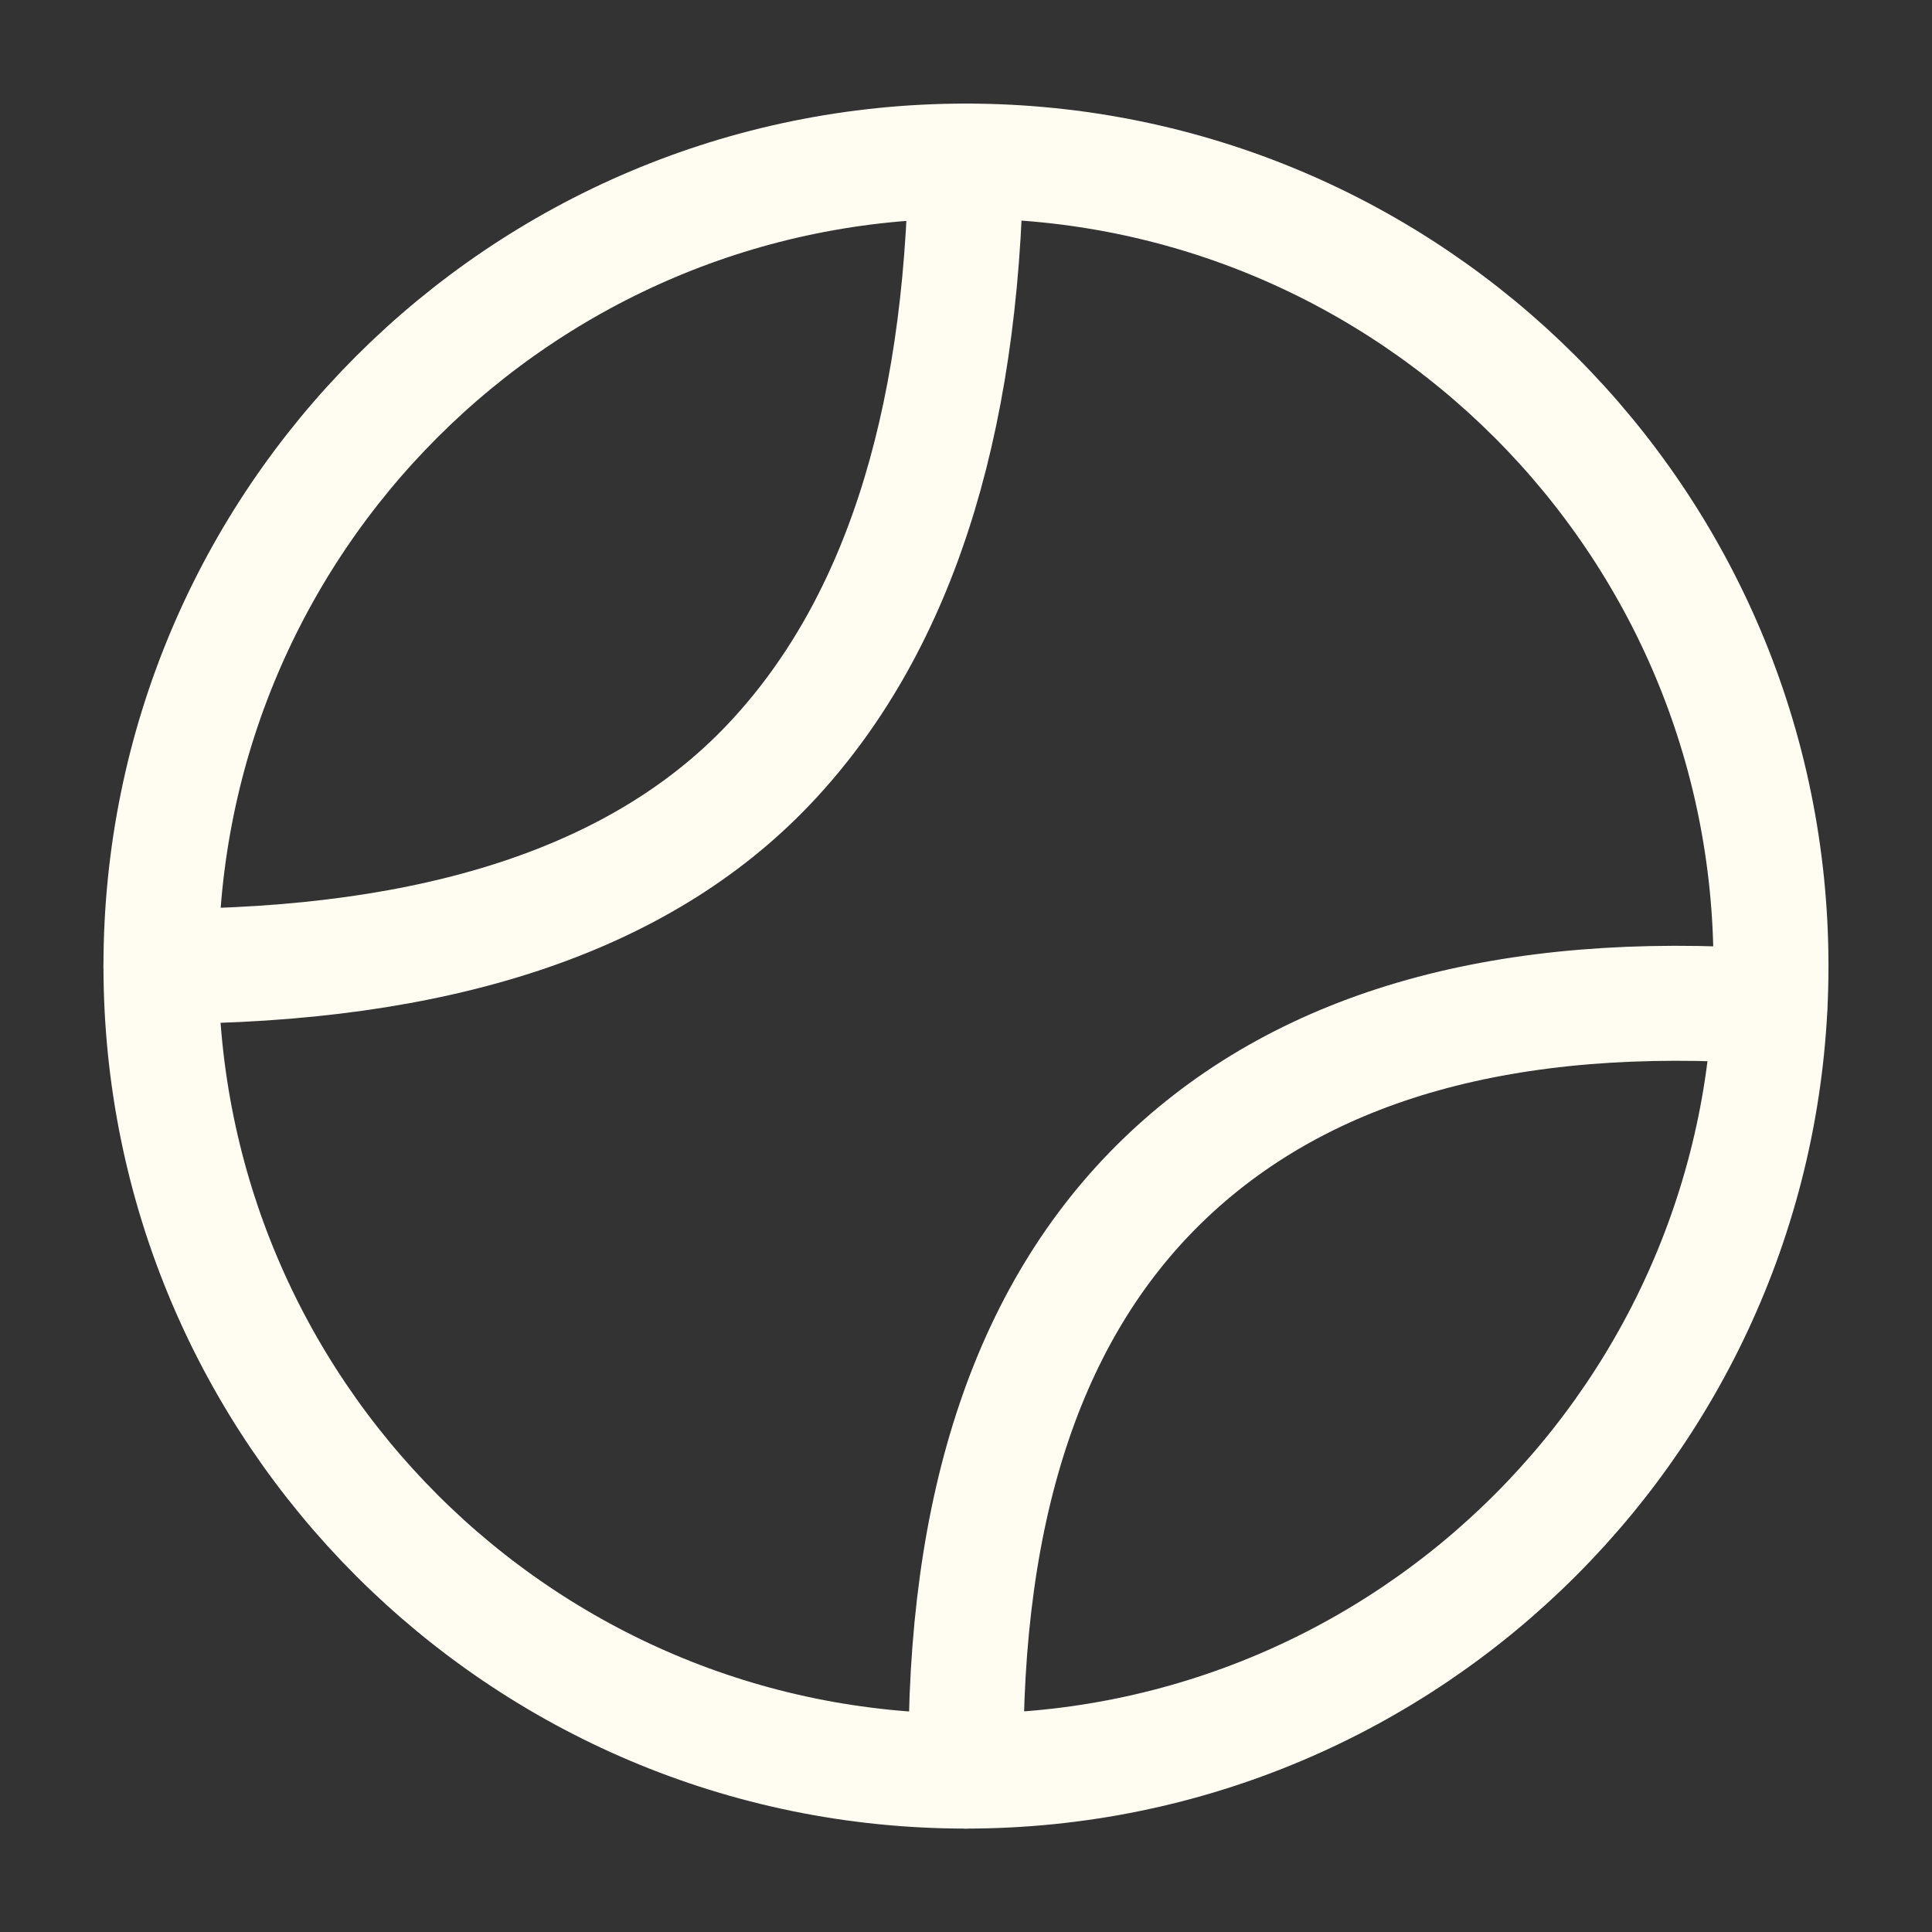 <?xml version="1.0" encoding="UTF-8"?> <svg xmlns="http://www.w3.org/2000/svg" width="35" height="35" viewBox="0 0 35 35" fill="none"><rect x="0" y="0" width="35" height="35" fill="#333333" stroke="none"/><path d="M17.499 32.085C25.553 32.085 32.083 25.555 32.083 17.501C32.083 9.447 25.553 2.918 17.499 2.918C9.445 2.918 2.916 9.447 2.916 17.501C2.916 25.555 9.445 32.085 17.499 32.085Z" stroke="#FFFDF1" stroke-width="2.083"></path><path d="M17.499 2.918C17.426 7.78 16.232 11.427 13.918 13.859C11.604 16.29 7.937 17.506 2.916 17.507" stroke="#FFFDF1" stroke-width="2.083" stroke-linecap="round" stroke-linejoin="round"></path><path d="M32.06 18.235C27.311 17.909 23.683 18.924 21.175 21.28C18.666 23.636 17.442 27.238 17.502 32.085" stroke="#FFFDF1" stroke-width="2.083" stroke-linecap="round"></path></svg> 
